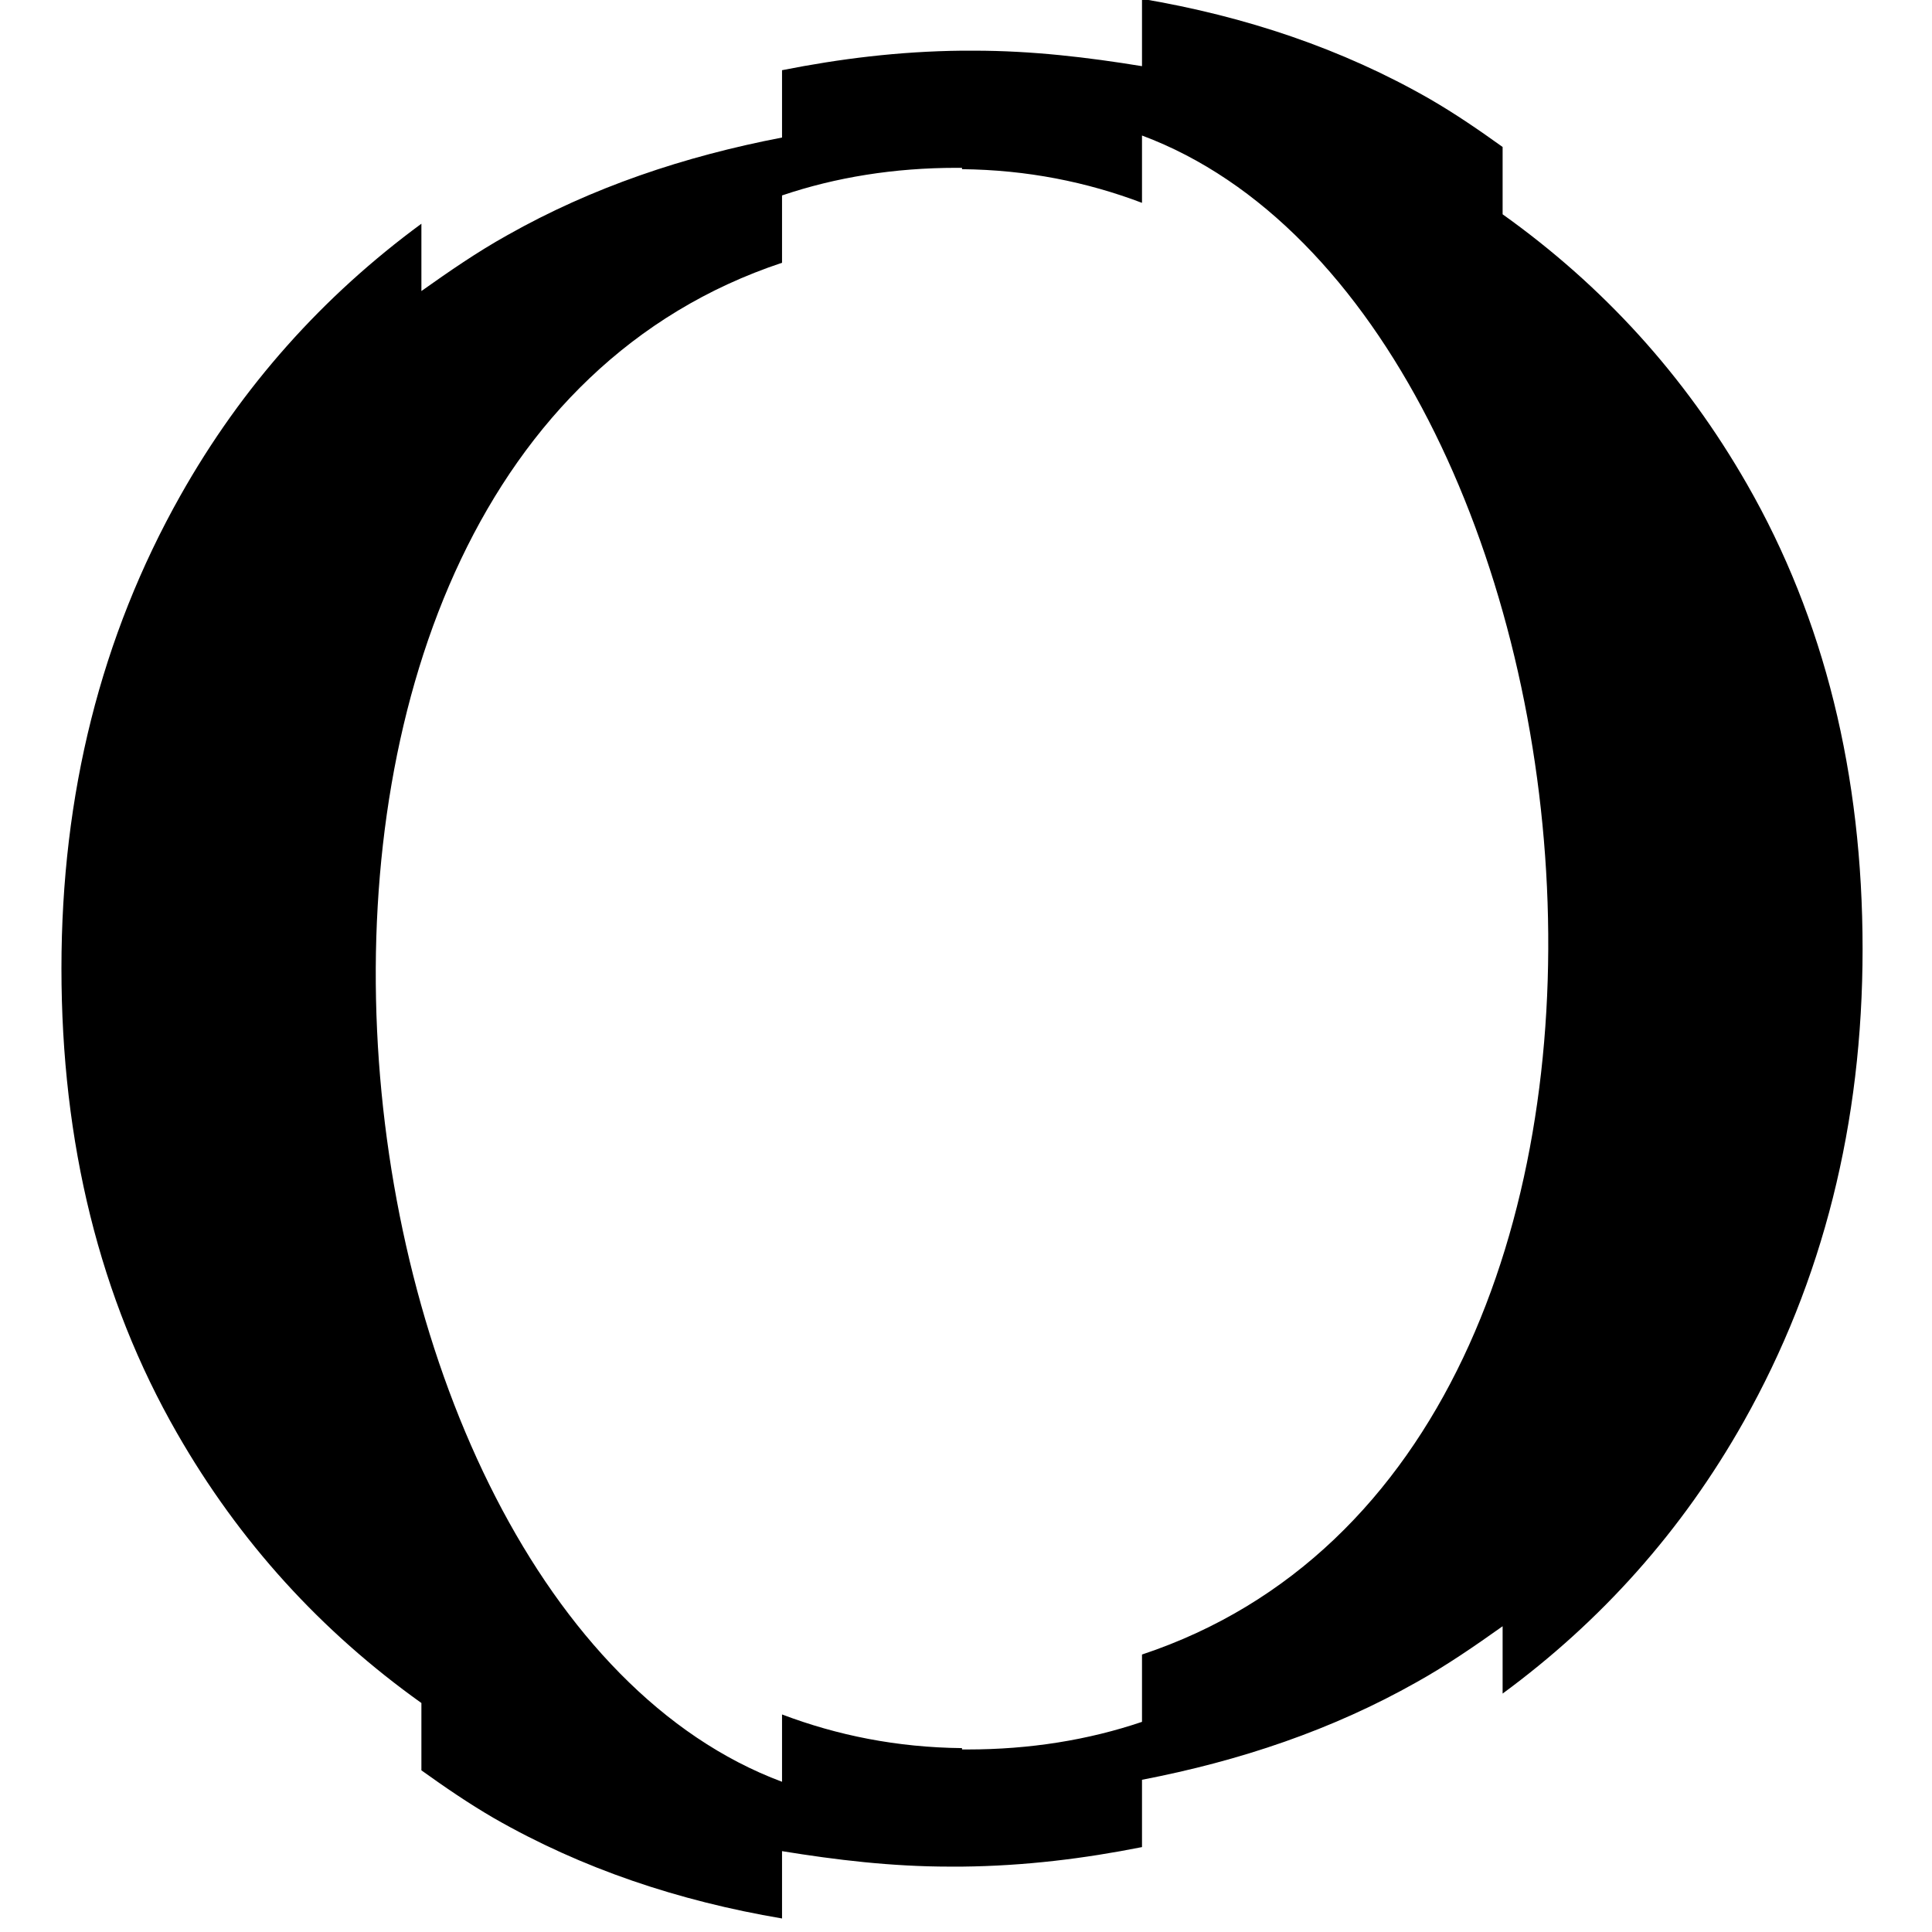<svg width="200" height="200"
     viewBox="121 35 106 113"
     xmlns="http://www.w3.org/2000/svg">
  <path d="M219.684 63.326C216.031 56.946 211.239 51.708 205.386 47.534V43.596C204.012 42.611 202.637 41.666 201.144 40.8C195.999 37.846 190.343 35.956 184.294 34.932V38.87C181.151 38.358 177.891 37.964 174.474 37.964H173.767C170.075 38.003 166.618 38.437 163.24 39.106V43.044C157.505 44.147 152.124 45.959 147.175 48.755C145.407 49.739 143.758 50.881 142.147 52.023V48.085C136.413 52.299 131.66 57.576 128.046 63.995C123.411 72.226 121.094 81.441 121.094 91.641C121.094 101.841 123.333 110.938 127.85 118.815C131.503 125.194 136.295 130.432 142.147 134.607V138.545C143.522 139.529 144.897 140.474 146.389 141.341C151.535 144.294 157.191 146.185 163.24 147.209V143.271C166.382 143.782 169.643 144.176 173.06 144.176H173.767C177.459 144.137 180.916 143.704 184.294 143.034V139.096C190.028 137.993 195.41 136.182 200.359 133.386C202.126 132.401 203.776 131.259 205.386 130.117V134.055C211.121 129.841 215.874 124.564 219.488 118.145C224.123 109.914 226.44 100.699 226.44 90.499C226.44 80.299 224.201 71.202 219.684 63.326ZM184.294 131.771V135.709C181.151 136.773 177.734 137.324 174.081 137.324H173.767V137.245C169.957 137.206 166.461 136.497 163.24 135.276V139.214C135.273 128.778 128.046 62.066 163.24 50.369V46.431C166.382 45.368 169.8 44.816 173.453 44.816H173.767V44.895C177.577 44.935 181.073 45.643 184.294 46.864V42.926C212.26 53.362 219.488 120.075 184.294 131.771Z"
        fill="#000" />
</svg>
